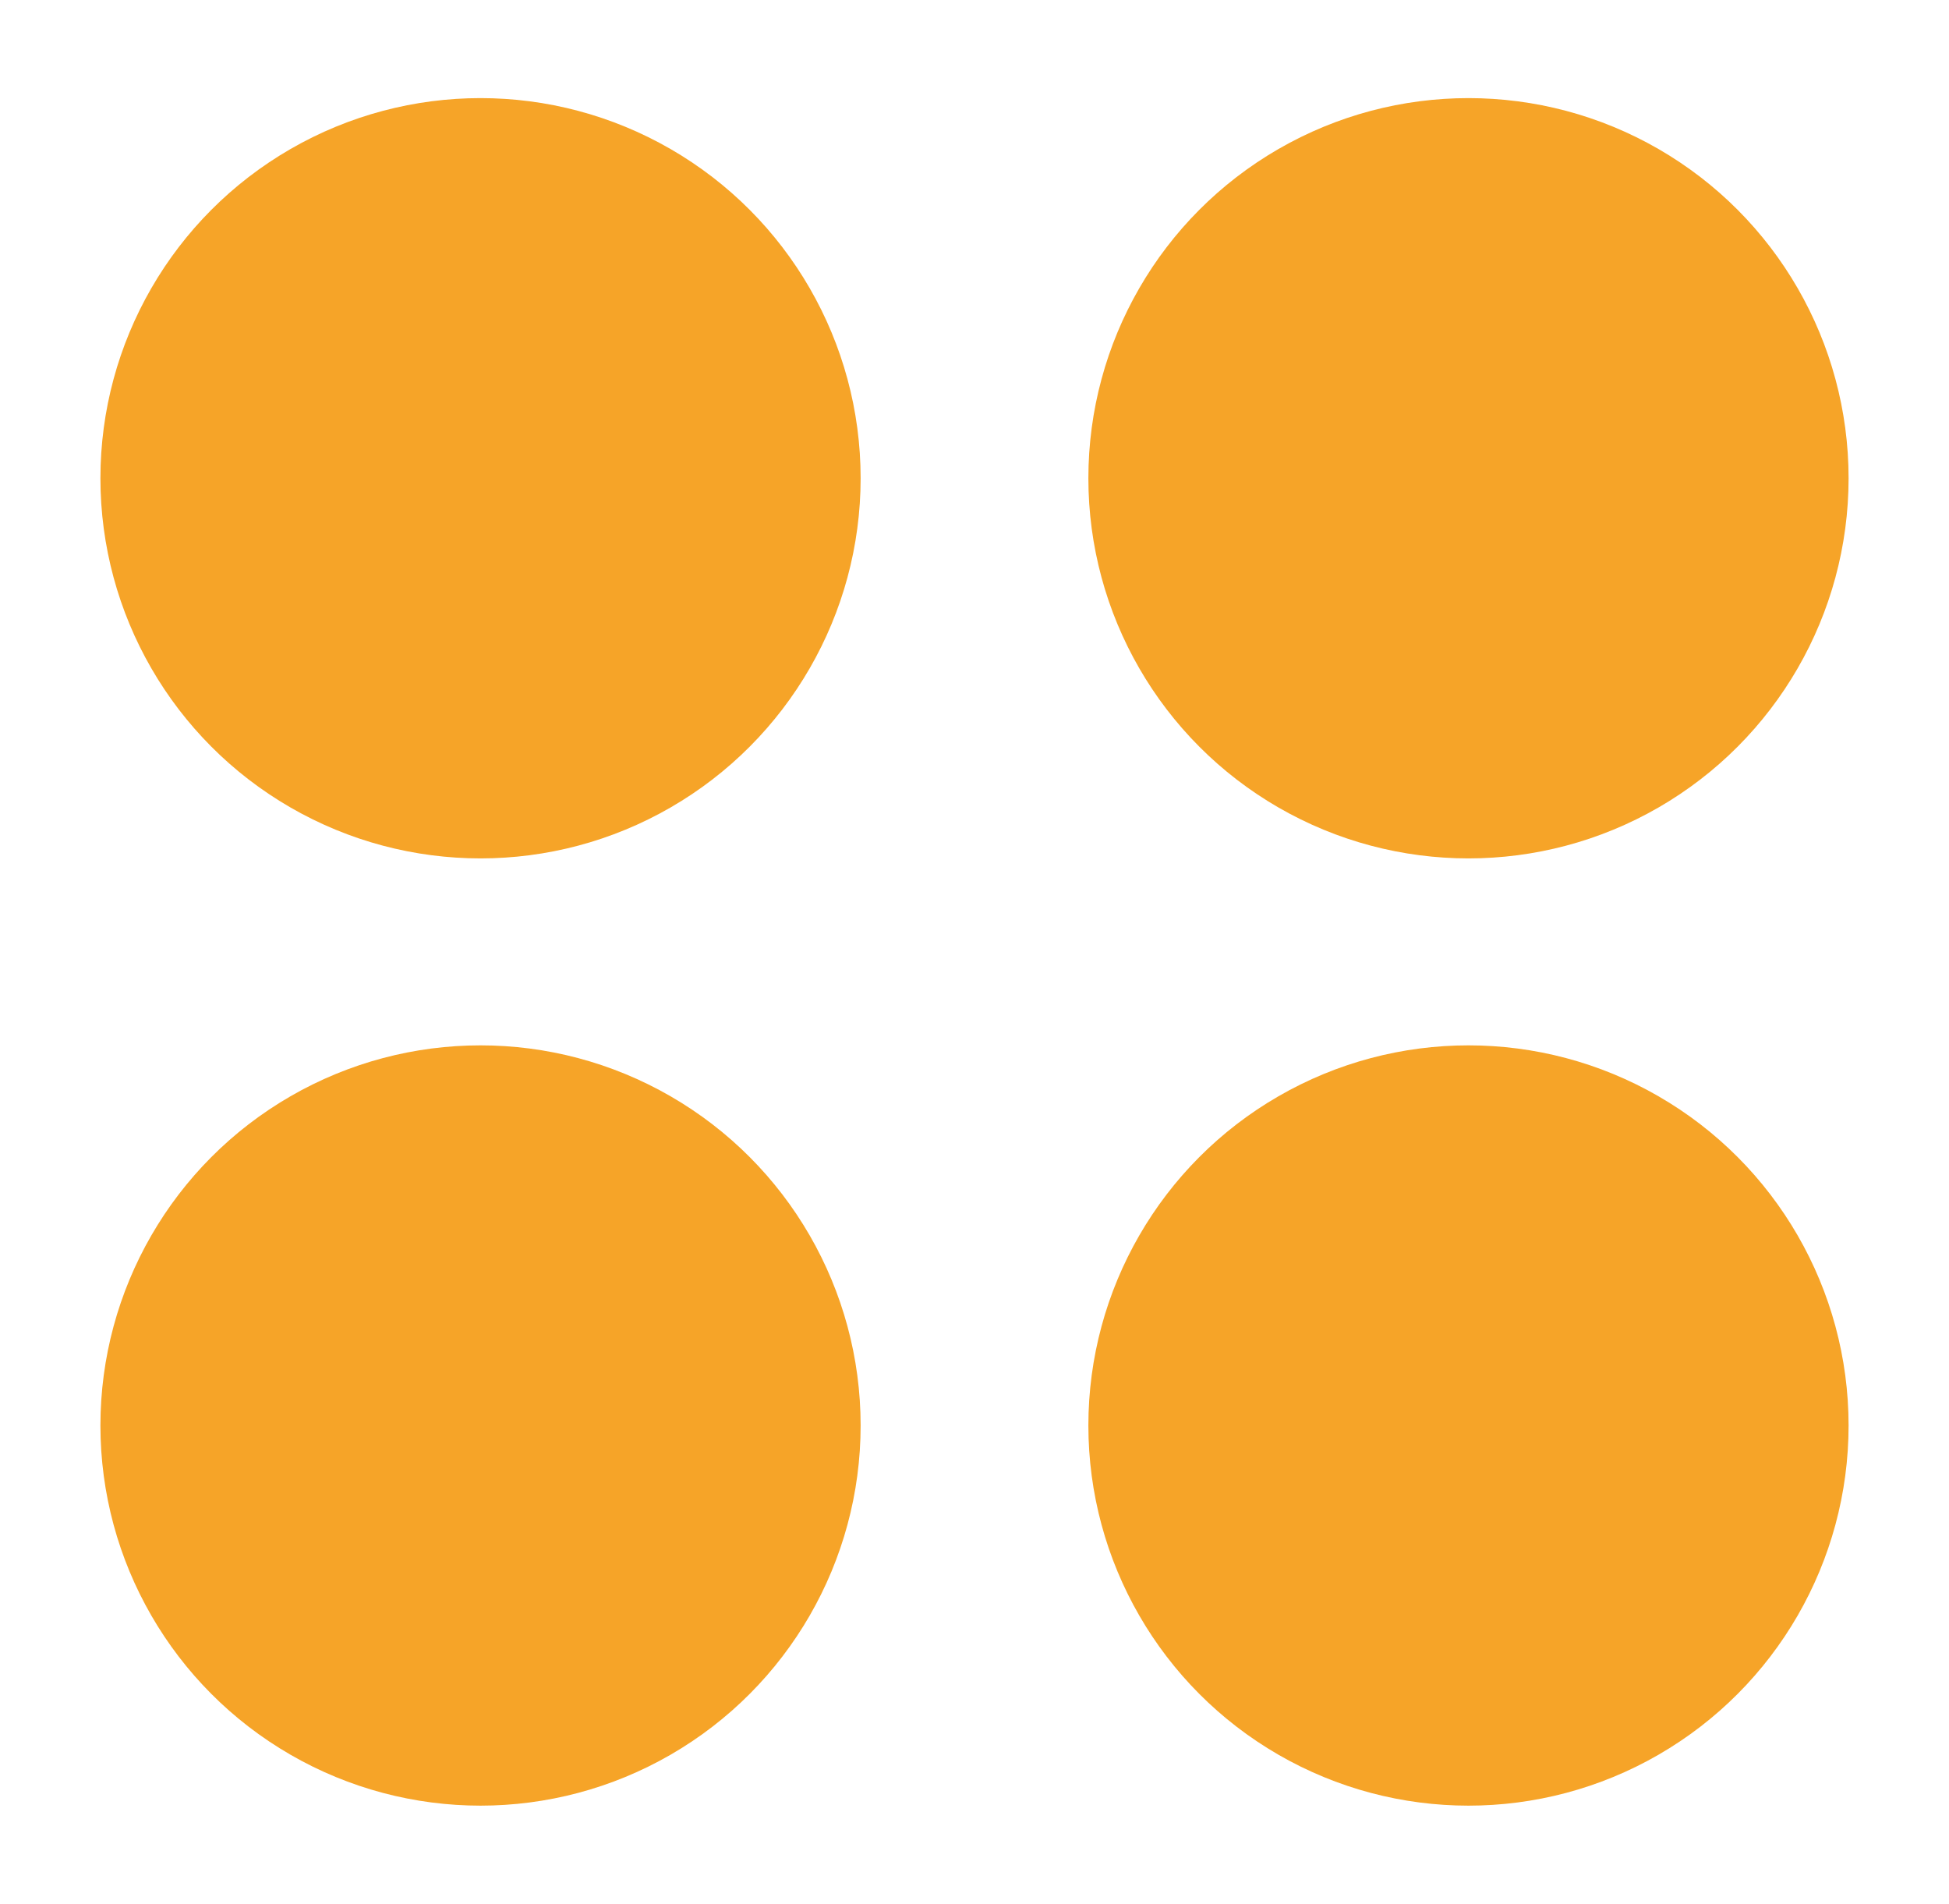 <?xml version="1.0" encoding="UTF-8"?> <svg xmlns="http://www.w3.org/2000/svg" xmlns:xlink="http://www.w3.org/1999/xlink" version="1.1" id="Camada_1" x="0px" y="0px" viewBox="0 0 84.04 82.09" style="enable-background:new 0 0 84.04 82.09;" xml:space="preserve"> <style type="text/css"> .st0{fill:#FF00FF;} .st1{fill:none;} .st2{fill:#FFD301;} .st3{fill:#53C1EE;} .st4{fill:#F6A428;} .st5{fill:#FFFFFF;} .st6{fill:#FCD812;} .st7{fill-rule:evenodd;clip-rule:evenodd;fill:#FFFFFF;} .st8{fill:#E94C78;} .st9{fill:#010101;} .st10{fill:#F6A42B;} .st11{fill:#F6A429;} .st12{fill:#FFD400;} .st13{fill-rule:evenodd;clip-rule:evenodd;fill:#FFD301;} .st14{fill:none;stroke:#1F1A17;stroke-width:1.001;stroke-miterlimit:10;} .st15{fill:#F8F8F8;} </style> <g> <circle class="st4" cx="20.72" cy="20.62" r="16.39"></circle> <circle class="st4" cx="63.32" cy="20.62" r="16.39"></circle> <circle class="st4" cx="20.72" cy="61.46" r="16.39"></circle> <circle class="st4" cx="63.32" cy="61.46" r="16.39"></circle> </g> </svg> 